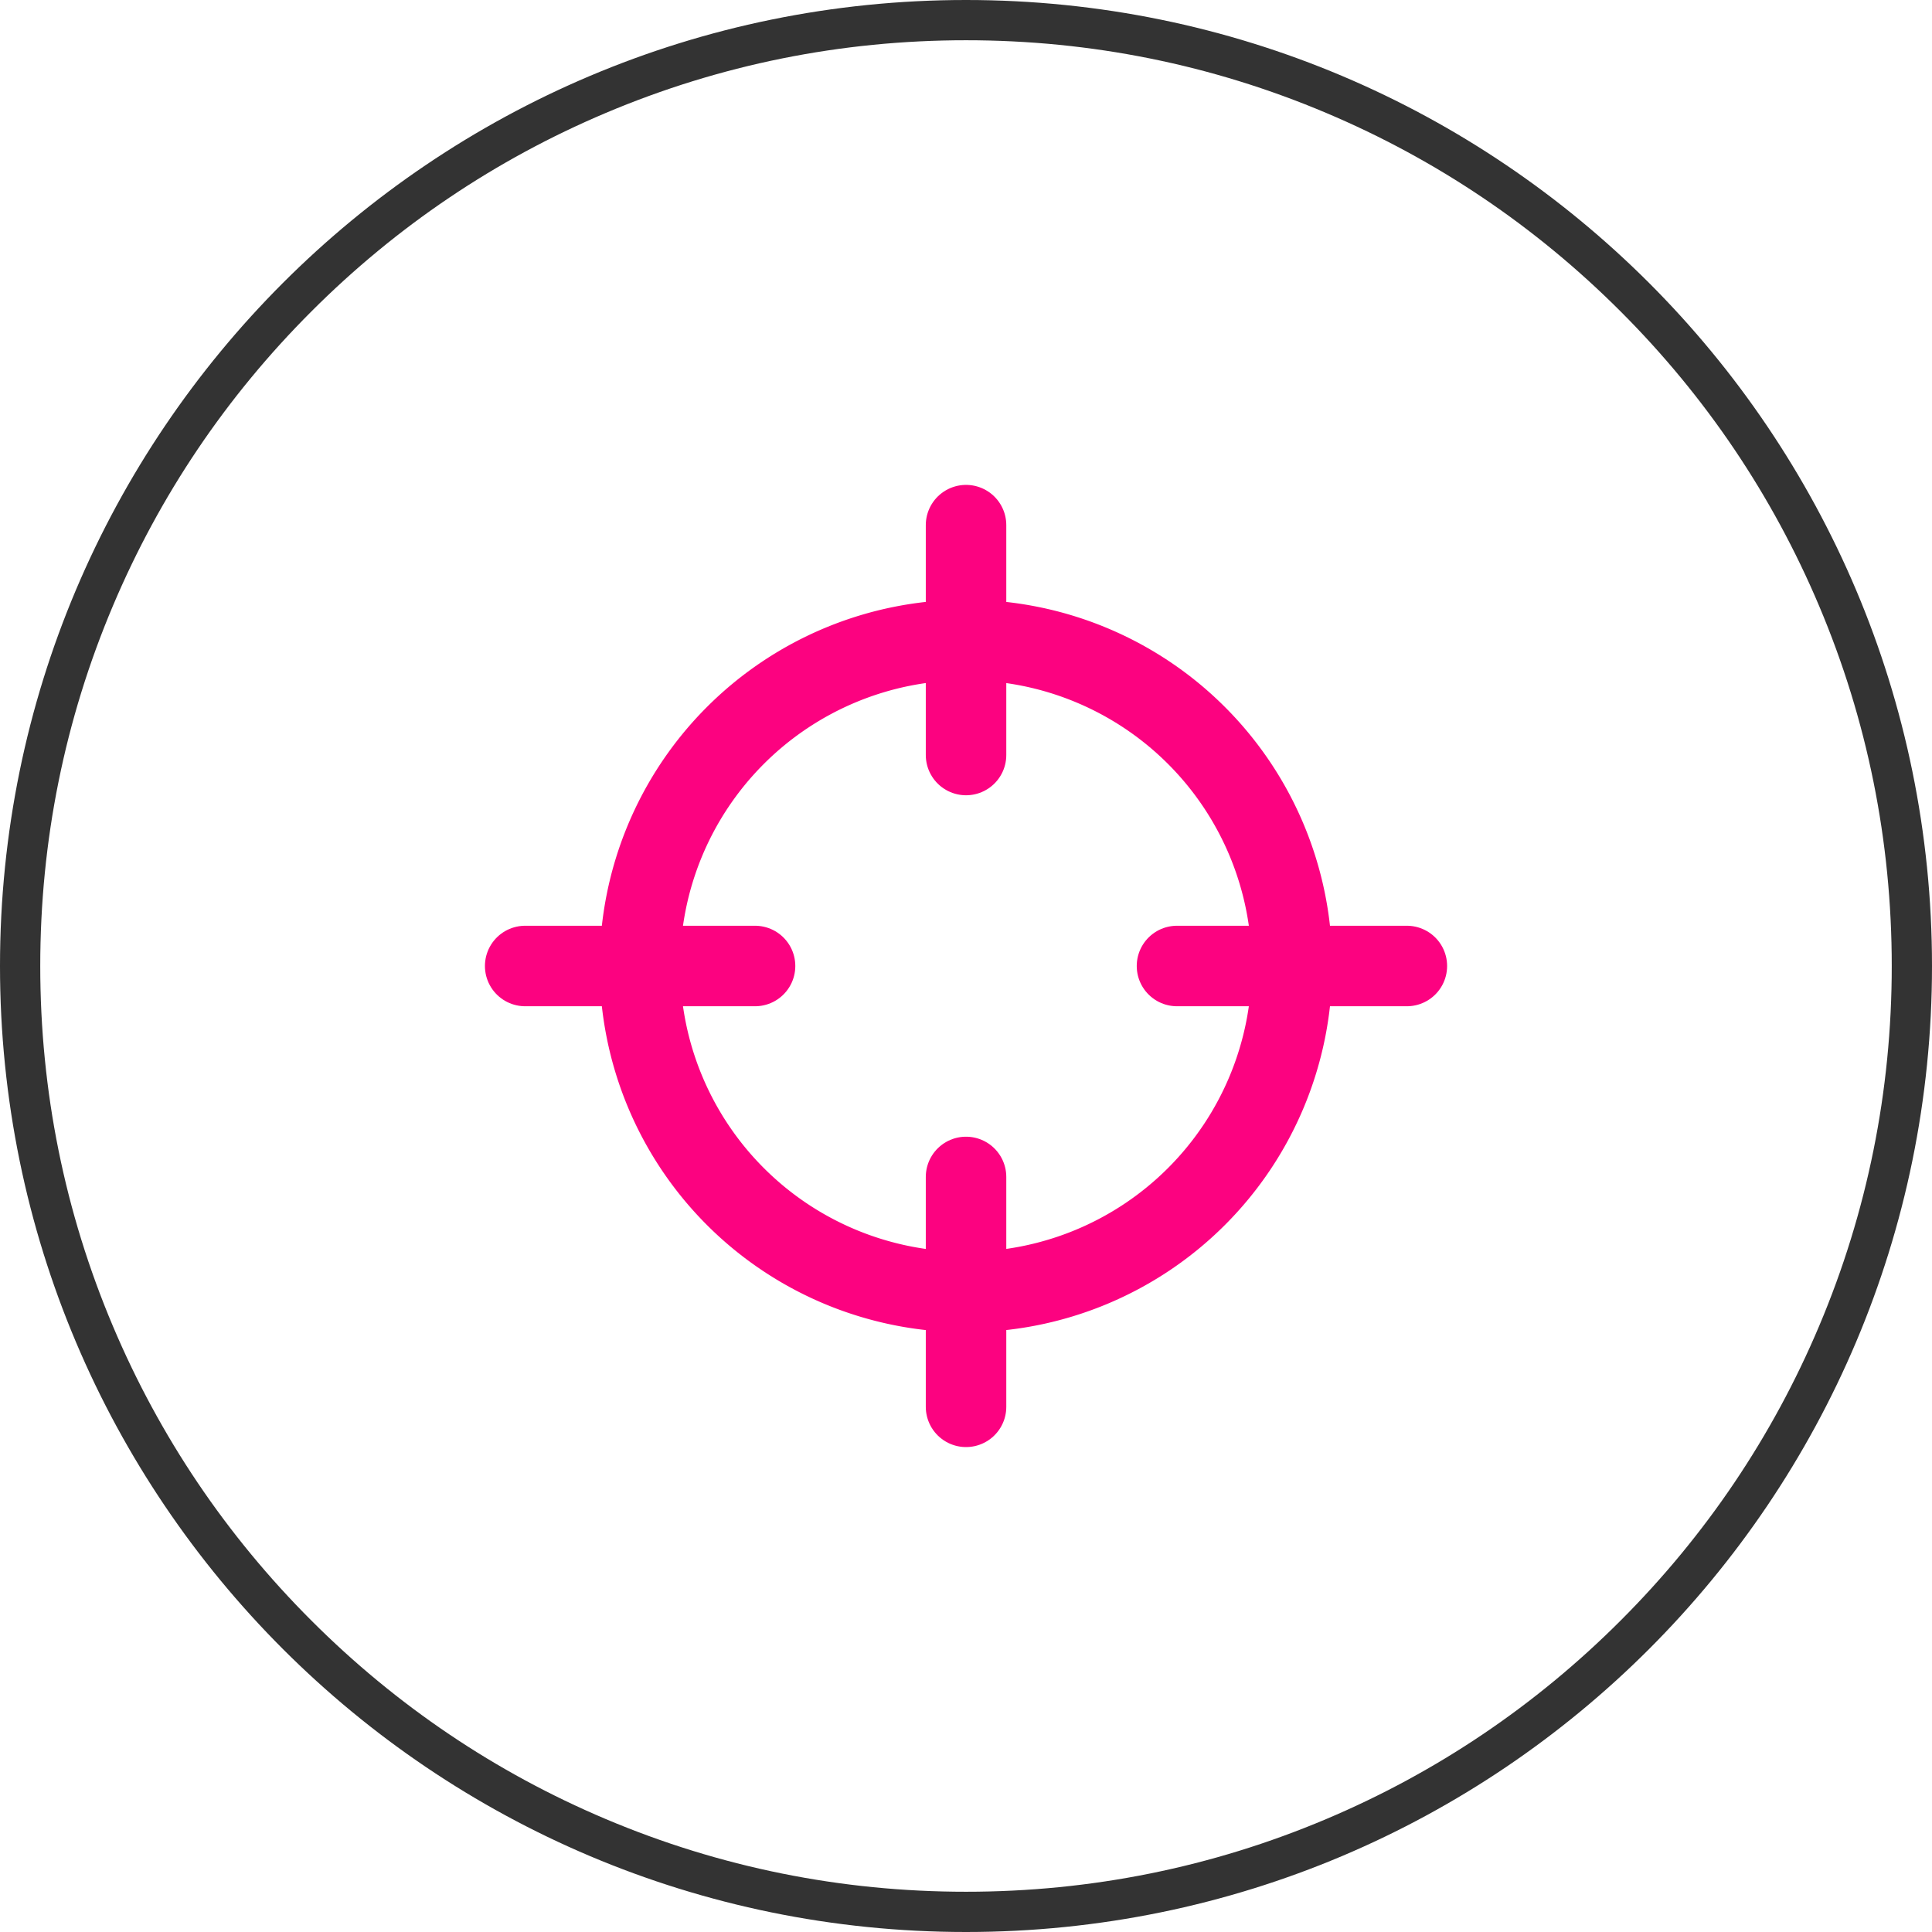 <svg xmlns="http://www.w3.org/2000/svg" width="48" height="48" viewBox="0 0 48 48"><g transform="translate(-104 -3157.633)"><g transform="translate(104 3157.633)" fill="none"><path d="M24,0A24,24,0,1,1,0,24,24,24,0,0,1,24,0Z" stroke="none"/><path d="M 24 1 C 20.895 1 17.883 1.608 15.048 2.807 C 12.309 3.965 9.849 5.624 7.737 7.737 C 5.624 9.849 3.965 12.309 2.807 15.048 C 1.608 17.883 1 20.895 1 24 C 1 27.105 1.608 30.117 2.807 32.952 C 3.965 35.691 5.624 38.151 7.737 40.263 C 9.849 42.376 12.309 44.035 15.048 45.193 C 17.883 46.392 20.895 47 24 47 C 27.105 47 30.117 46.392 32.952 45.193 C 35.691 44.035 38.151 42.376 40.263 40.263 C 42.376 38.151 44.035 35.691 45.193 32.952 C 46.392 30.117 47 27.105 47 24 C 47 20.895 46.392 17.883 45.193 15.048 C 44.035 12.309 42.376 9.849 40.263 7.737 C 38.151 5.624 35.691 3.965 32.952 2.807 C 30.117 1.608 27.105 1 24 1 M 24 0 C 37.255 0 48 10.745 48 24 C 48 37.255 37.255 48 24 48 C 10.745 48 0 37.255 0 24 C 0 10.745 10.745 0 24 0 Z" stroke="none" fill="#333"/></g><g transform="translate(116.048 3169.68)"><path d="M19.618,11.521a8.1,8.1,0,1,1-8.1-8.1A8.1,8.1,0,0,1,19.618,11.521Z" transform="translate(0.432 0.432)" fill="none" stroke="#fc0280" stroke-linecap="round" stroke-linejoin="round" stroke-width="2"/><line y1="5.711" transform="translate(11.953 1)" fill="none" stroke="#fc0280" stroke-linecap="round" stroke-linejoin="round" stroke-width="2"/><line y1="5.711" transform="translate(11.953 17.194)" fill="none" stroke="#fc0280" stroke-linecap="round" stroke-linejoin="round" stroke-width="2"/><line x2="5.711" transform="translate(17.194 11.953)" fill="none" stroke="#fc0280" stroke-linecap="round" stroke-linejoin="round" stroke-width="2"/><line x2="5.711" transform="translate(1 11.953)" fill="none" stroke="#fc0280" stroke-linecap="round" stroke-linejoin="round" stroke-width="2"/></g></g></svg>